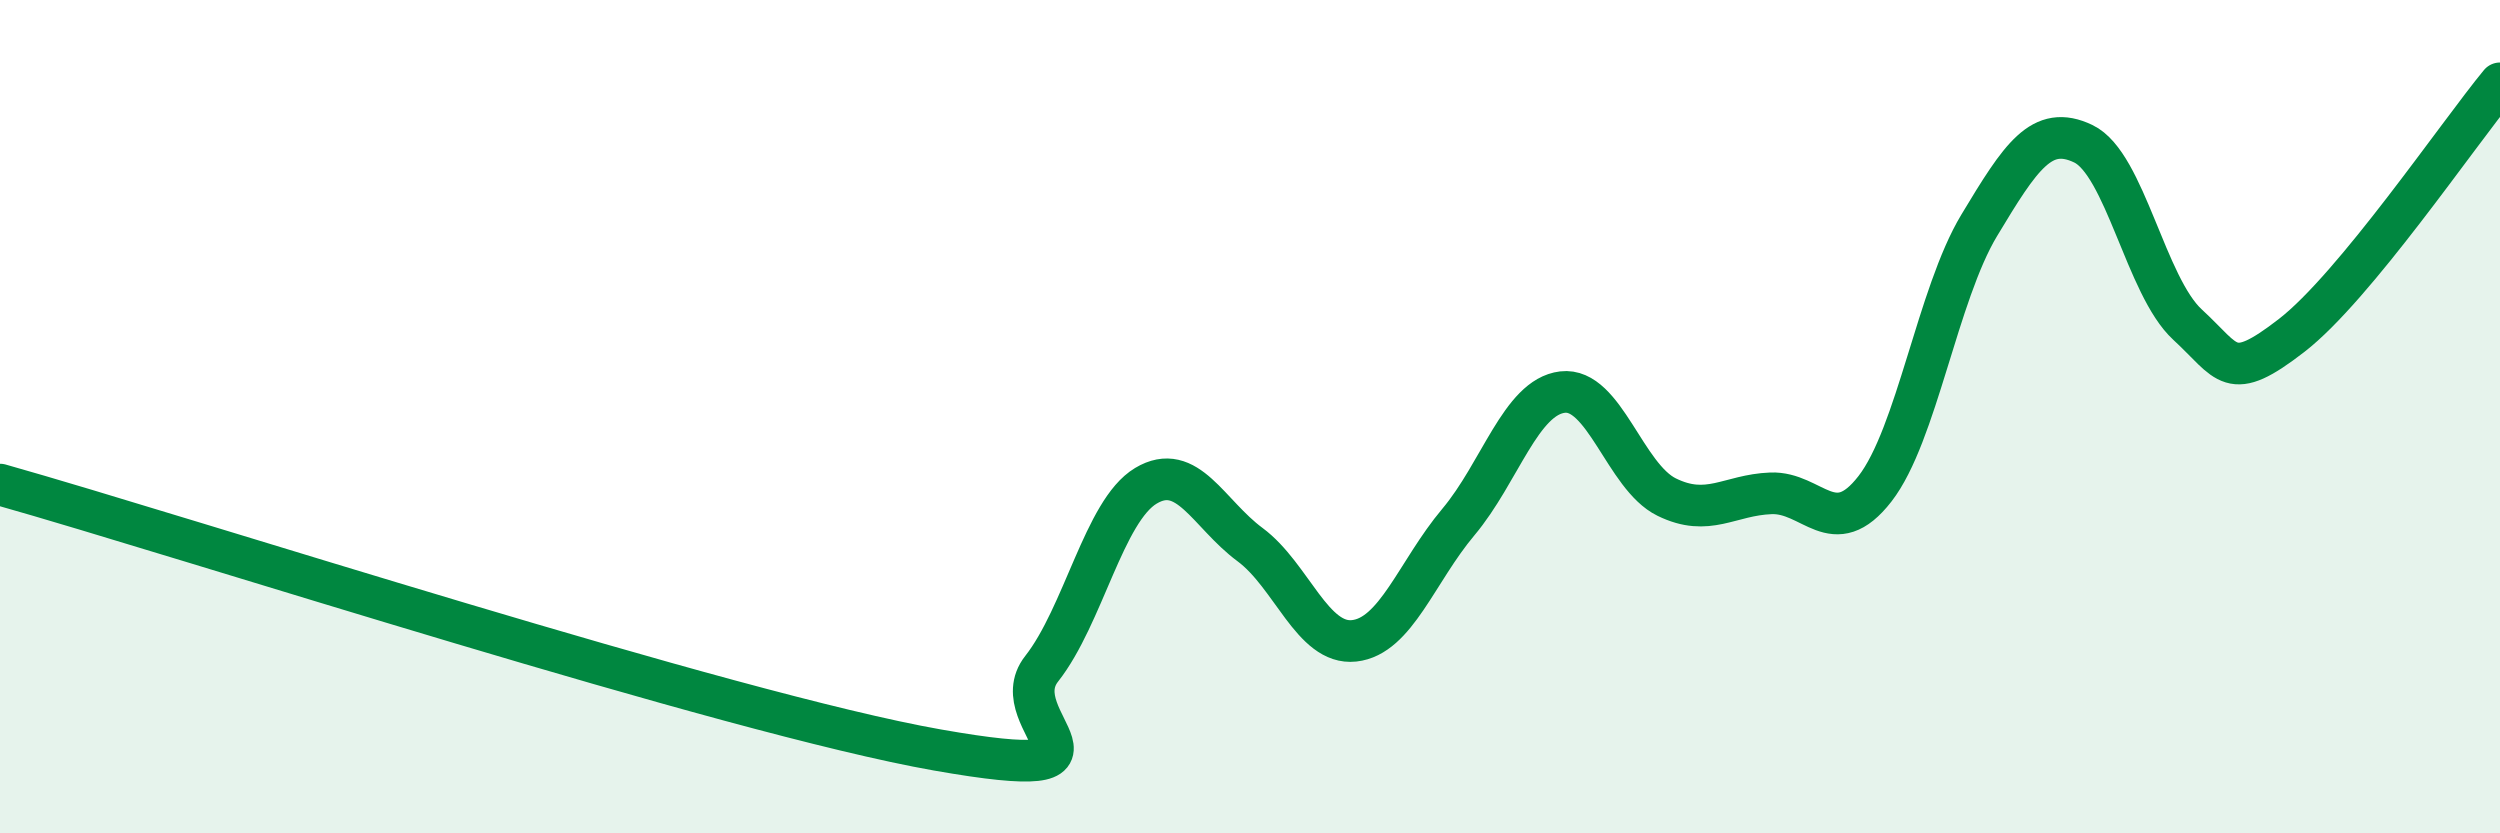 
    <svg width="60" height="20" viewBox="0 0 60 20" xmlns="http://www.w3.org/2000/svg">
      <path
        d="M 0,11.63 C 4.5,12.9 17.5,17.12 22.5,18 C 27.5,18.88 24,17.32 25,16.05 C 26,14.78 26.5,12.26 27.5,11.66 C 28.5,11.06 29,12.33 30,13.07 C 31,13.81 31.5,15.49 32.5,15.38 C 33.5,15.27 34,13.72 35,12.53 C 36,11.34 36.5,9.53 37.5,9.41 C 38.5,9.29 39,11.44 40,11.93 C 41,12.42 41.5,11.88 42.5,11.84 C 43.5,11.8 44,13.02 45,11.73 C 46,10.44 46.5,7.07 47.5,5.41 C 48.5,3.75 49,2.97 50,3.45 C 51,3.93 51.5,6.87 52.5,7.79 C 53.5,8.71 53.5,9.21 55,8.05 C 56.5,6.89 59,3.21 60,2L60 20L0 20Z"
        fill="#008740"
        opacity="0.1"
        stroke-linecap="round"
        stroke-linejoin="round"
      />
      <path
        d="M 0,11.63 C 4.5,12.9 17.5,17.12 22.5,18 C 27.5,18.88 24,17.32 25,16.05 C 26,14.78 26.5,12.26 27.5,11.66 C 28.5,11.06 29,12.33 30,13.07 C 31,13.81 31.5,15.49 32.5,15.38 C 33.5,15.27 34,13.72 35,12.53 C 36,11.34 36.5,9.53 37.5,9.41 C 38.5,9.29 39,11.44 40,11.93 C 41,12.42 41.5,11.88 42.5,11.84 C 43.5,11.8 44,13.02 45,11.73 C 46,10.44 46.5,7.07 47.5,5.41 C 48.5,3.75 49,2.97 50,3.45 C 51,3.93 51.5,6.87 52.5,7.79 C 53.5,8.71 53.5,9.21 55,8.05 C 56.5,6.89 59,3.21 60,2"
        stroke="#008740"
        stroke-width="1"
        fill="none"
        stroke-linecap="round"
        stroke-linejoin="round"
      />
    </svg>
  